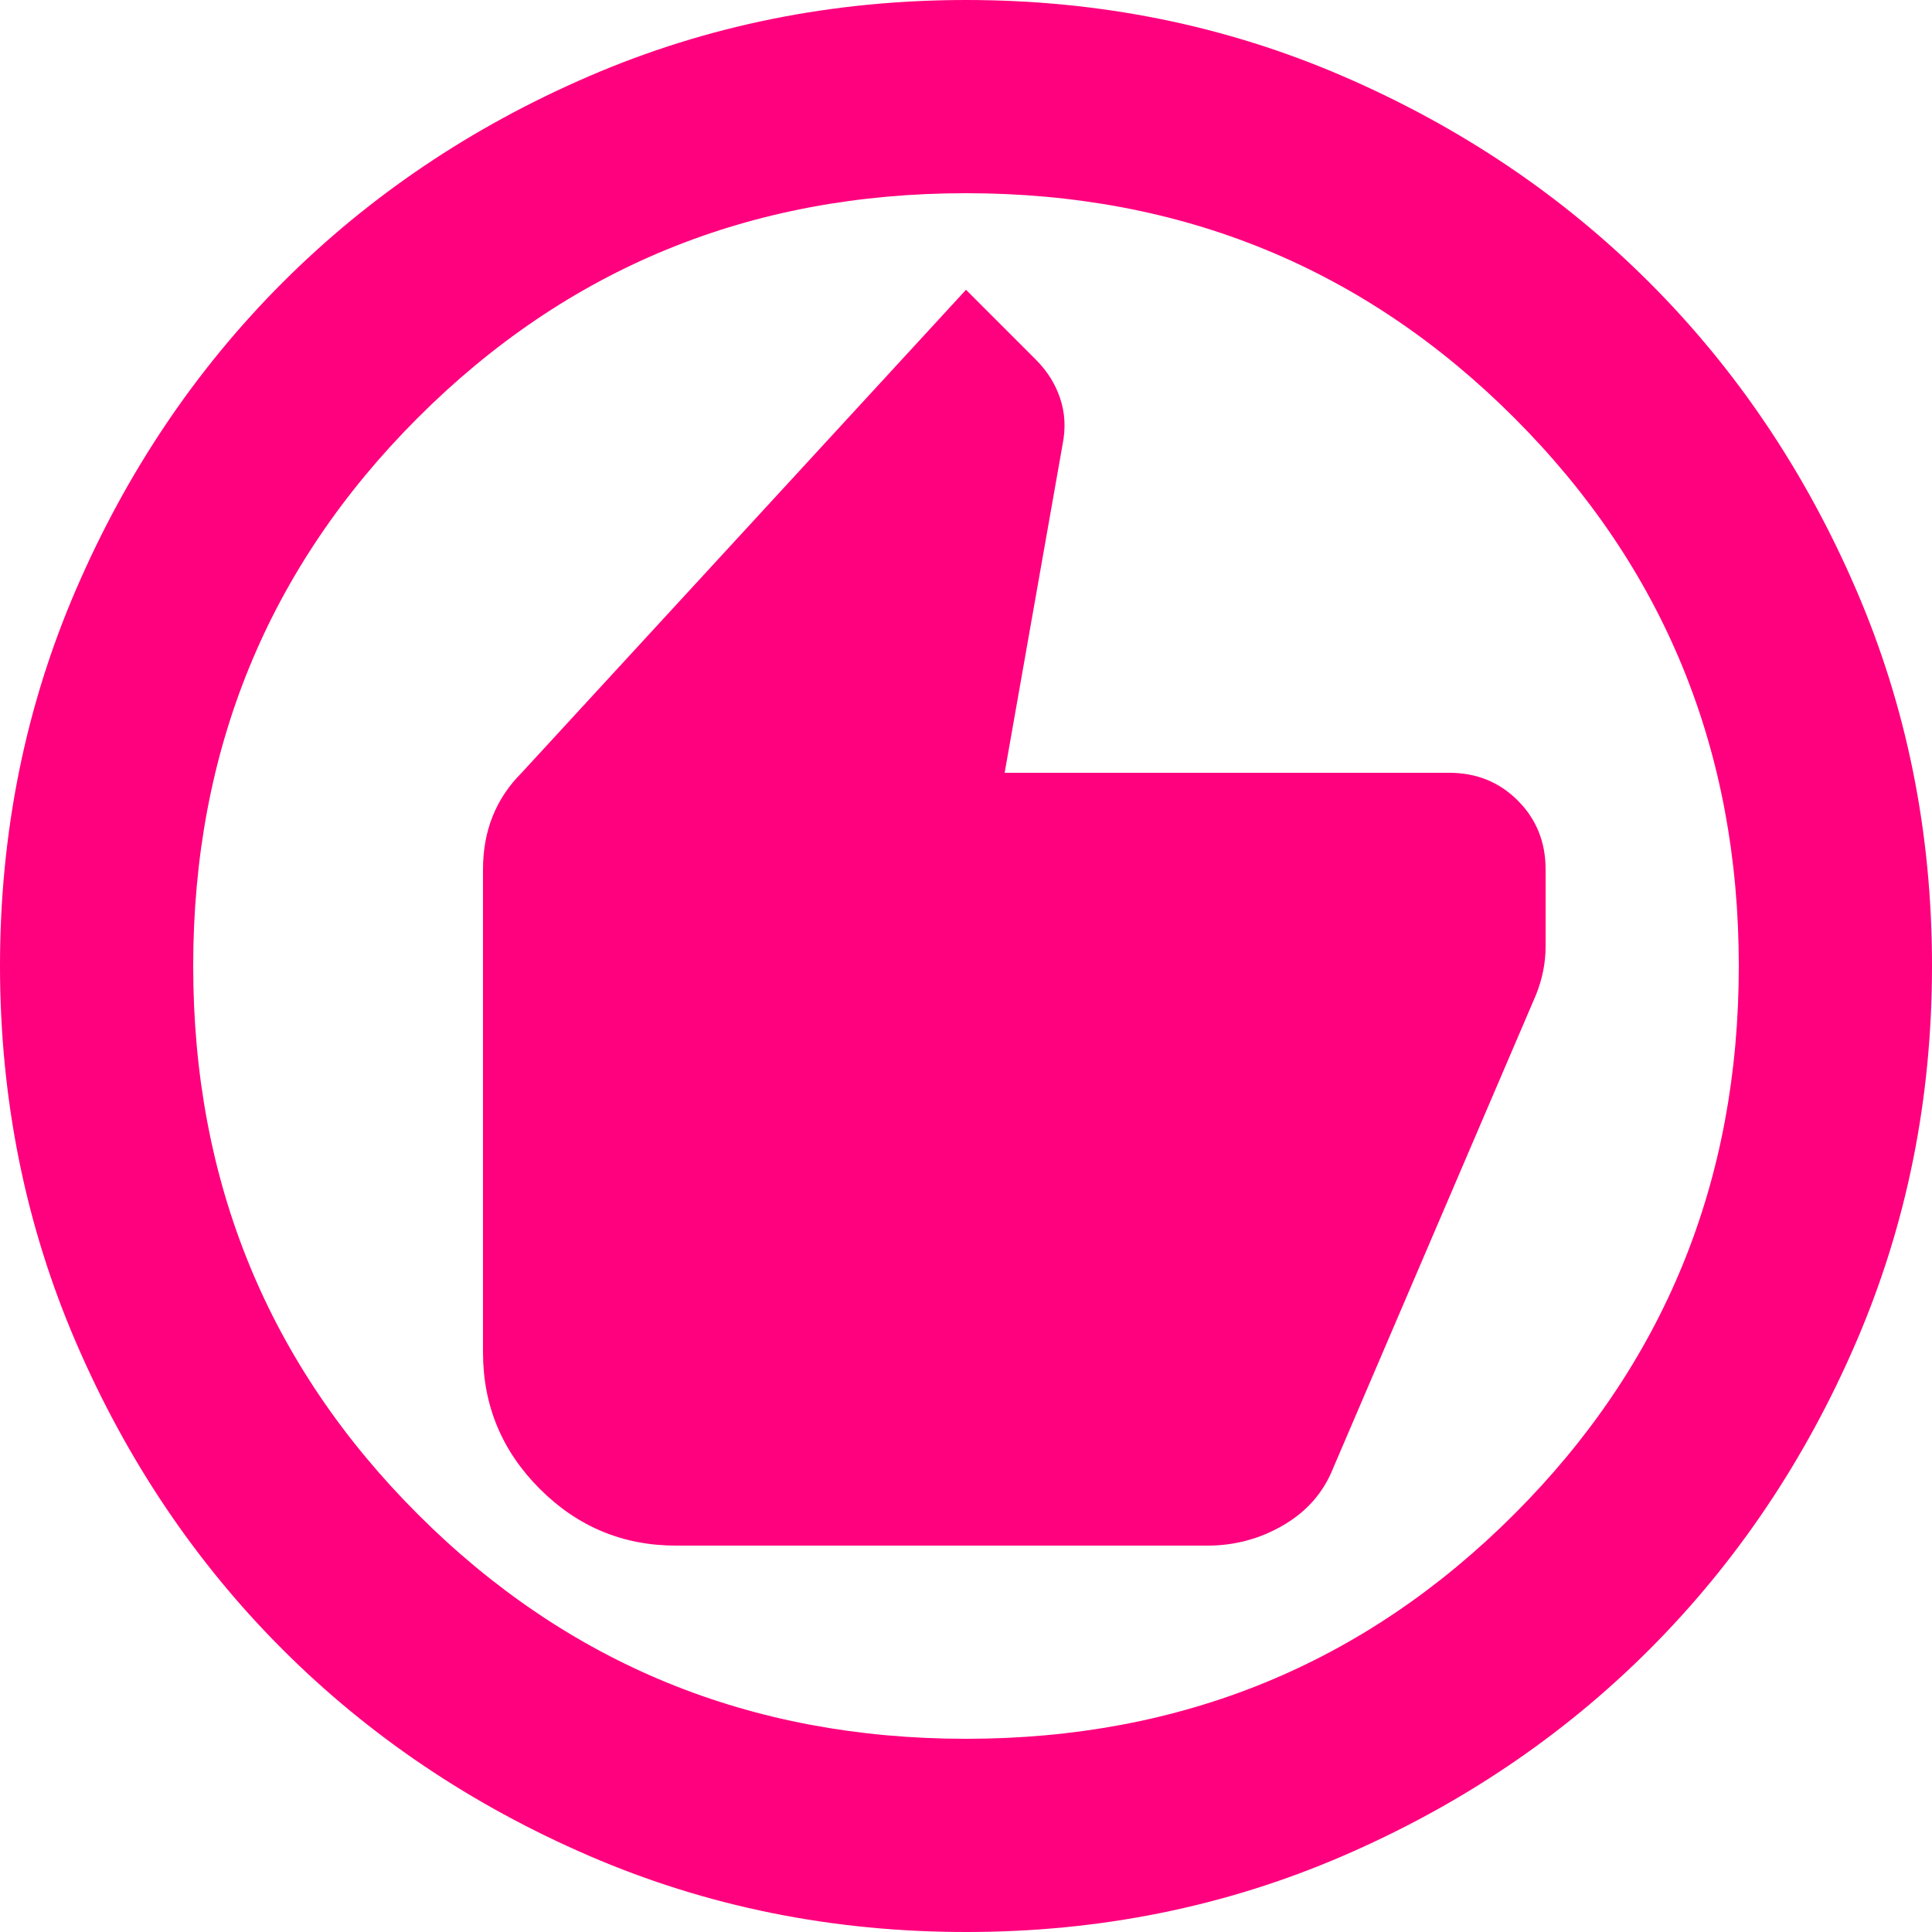 <svg width="100" height="100" viewBox="0 0 100 100" fill="none" xmlns="http://www.w3.org/2000/svg">
<path d="M35 80H62.5C63.917 80 65.23 79.645 66.44 78.935C67.65 78.225 68.503 77.247 69 76L79.5 51.5C79.667 51.083 79.792 50.667 79.875 50.25C79.958 49.833 80 49.417 80 49V45C80 43.583 79.52 42.395 78.56 41.435C77.6 40.475 76.413 39.997 75 40H52L55 23C55.167 22.167 55.125 21.375 54.875 20.625C54.625 19.875 54.208 19.208 53.625 18.625L50 15L27 40C26.333 40.667 25.833 41.417 25.5 42.25C25.167 43.083 25 44 25 45V70C25 72.75 25.98 75.105 27.94 77.065C29.9 79.025 32.253 80.003 35 80ZM50 100C43.083 100 36.583 98.687 30.5 96.06C24.417 93.433 19.125 89.872 14.625 85.375C10.125 80.875 6.563 75.583 3.94 69.5C1.317 63.417 0.003 56.917 0 50C0 43.083 1.313 36.583 3.94 30.5C6.567 24.417 10.128 19.125 14.625 14.625C19.125 10.125 24.417 6.563 30.5 3.94C36.583 1.317 43.083 0.003 50 0C56.917 0 63.417 1.313 69.5 3.94C75.583 6.567 80.875 10.128 85.375 14.625C89.875 19.125 93.438 24.417 96.065 30.5C98.692 36.583 100.003 43.083 100 50C100 56.917 98.687 63.417 96.06 69.5C93.433 75.583 89.872 80.875 85.375 85.375C80.875 89.875 75.583 93.438 69.5 96.065C63.417 98.692 56.917 100.003 50 100ZM50 90C61.167 90 70.625 86.125 78.375 78.375C86.125 70.625 90 61.167 90 50C90 38.833 86.125 29.375 78.375 21.625C70.625 13.875 61.167 10 50 10C38.833 10 29.375 13.875 21.625 21.625C13.875 29.375 10 38.833 10 50C10 61.167 13.875 70.625 21.625 78.375C29.375 86.125 38.833 90 50 90Z" fill="#FF007E"/>
</svg>
